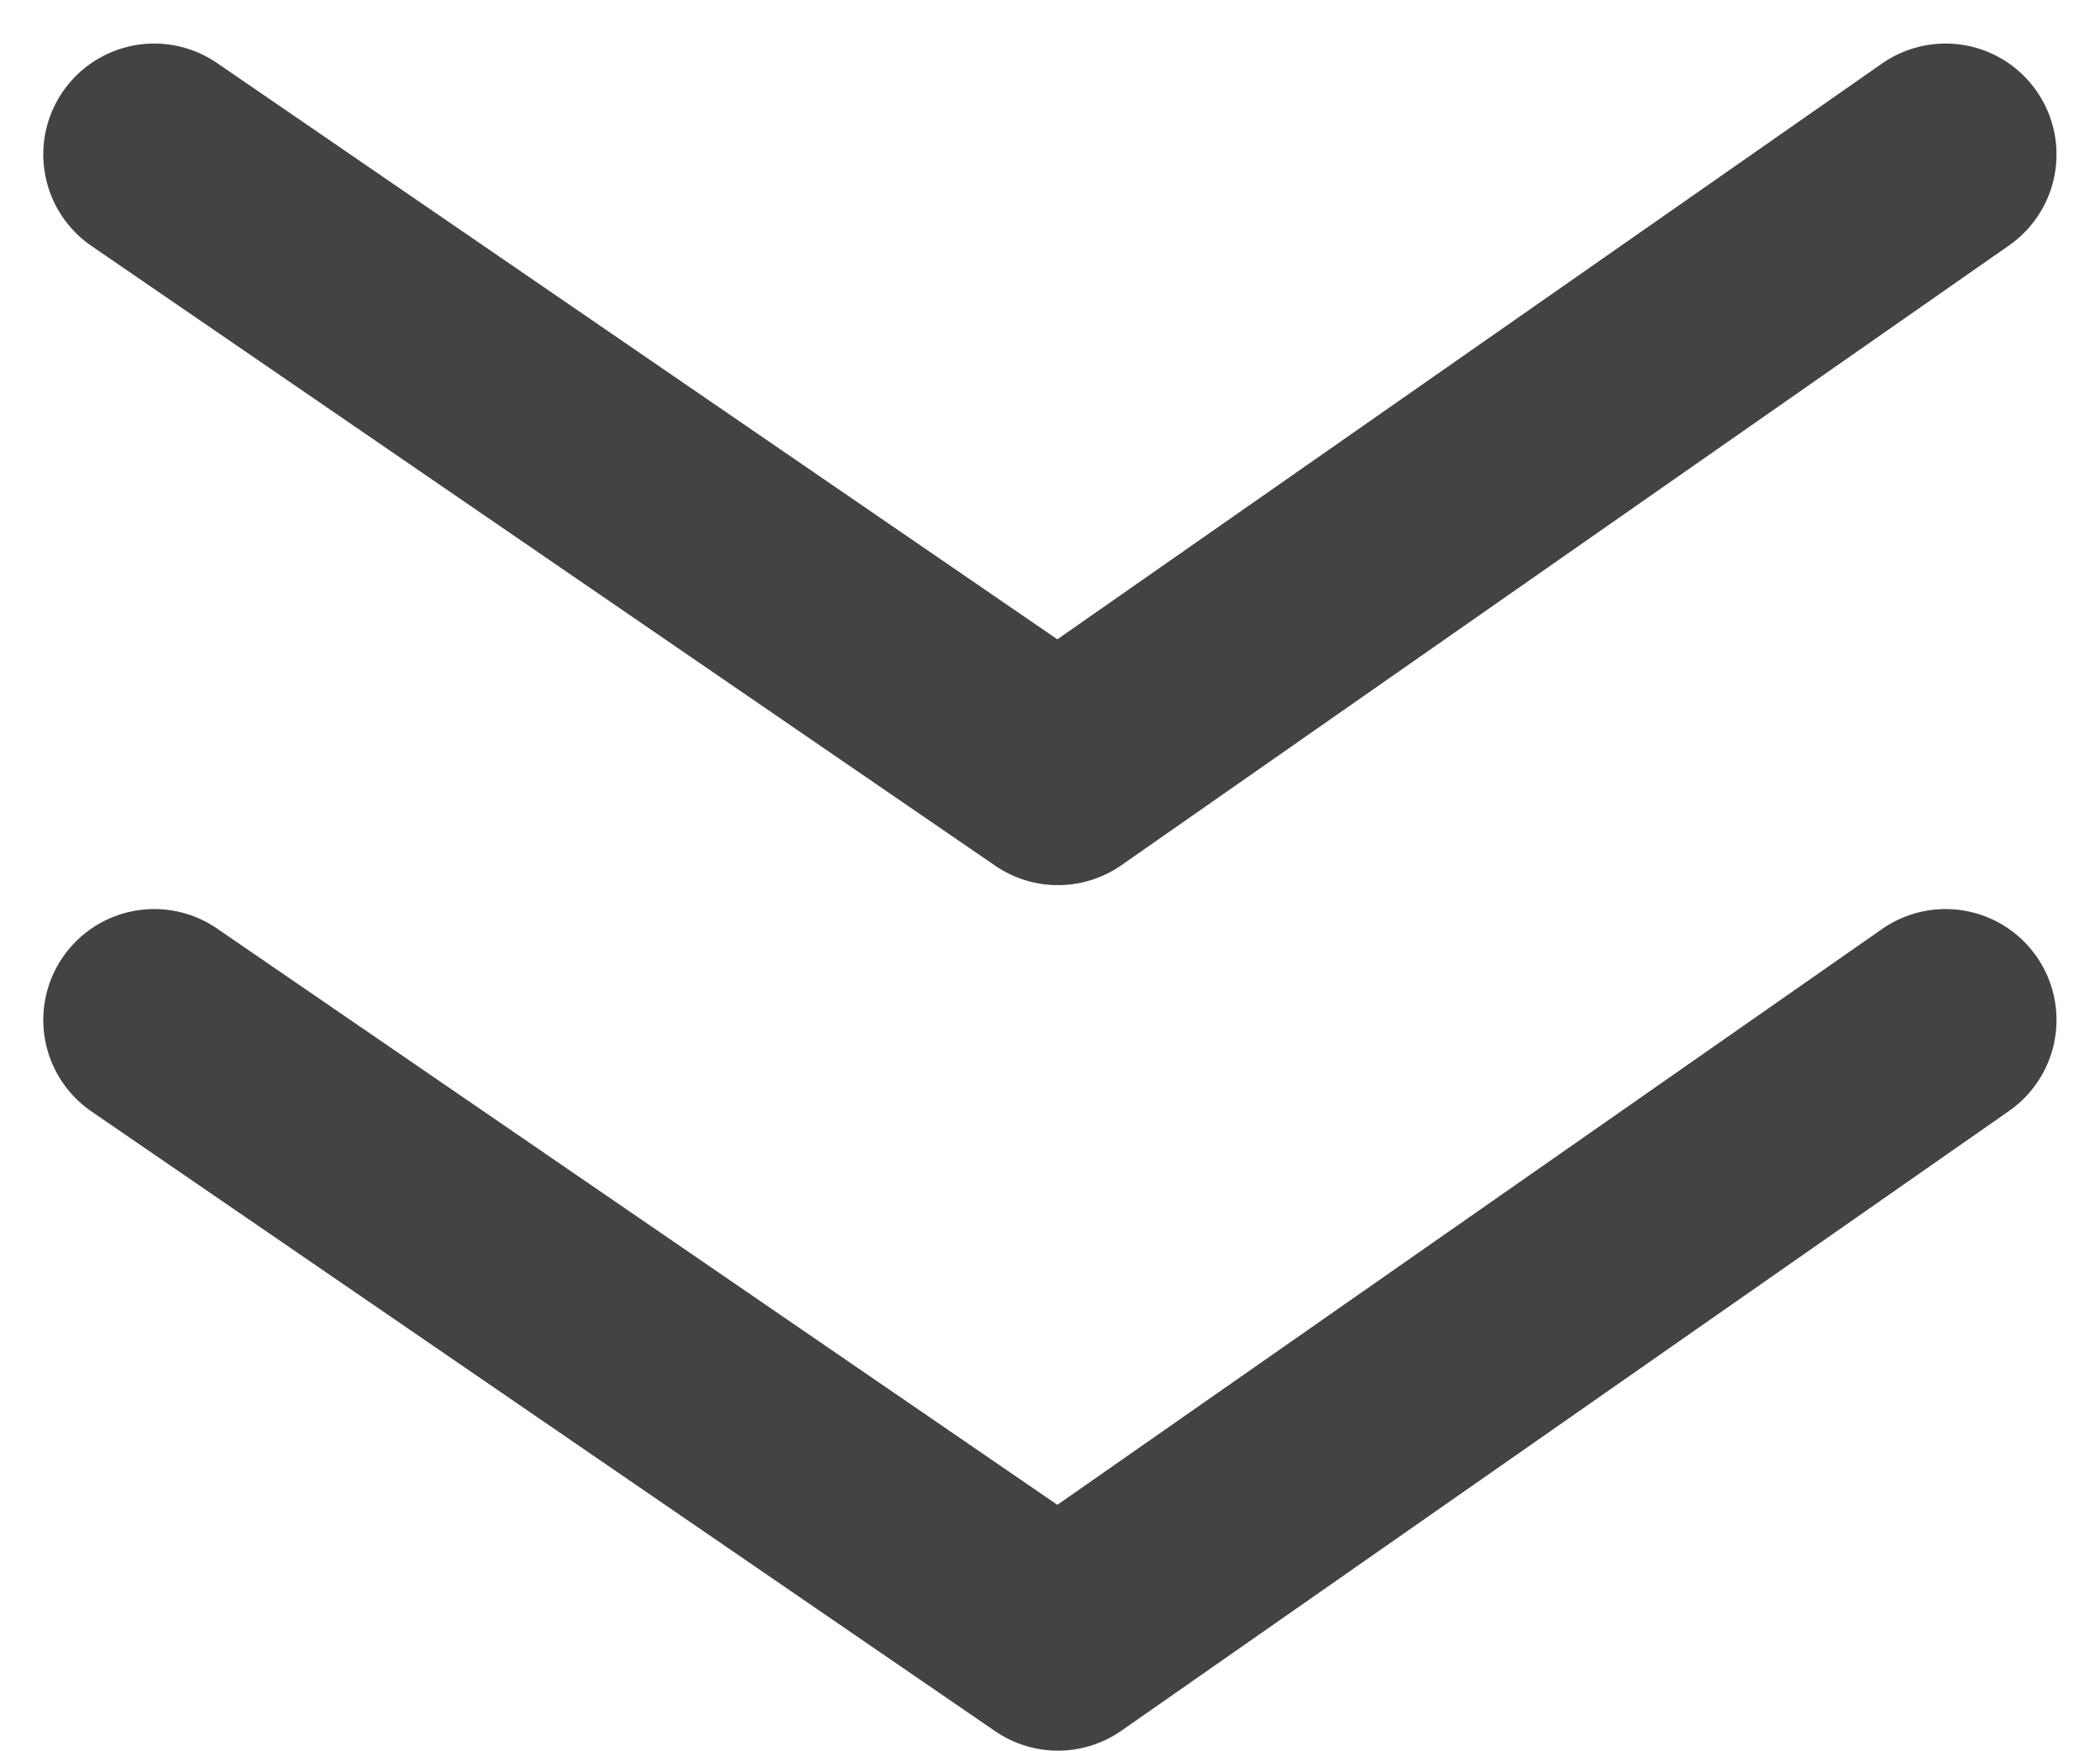 <svg xmlns="http://www.w3.org/2000/svg" width="37.854" height="31.564" viewBox="0 0 37.854 31.564">
  <g id="グループ_1665" data-name="グループ 1665" transform="translate(-680.075 -741.033)">
    <path id="パス_3313" data-name="パス 3313" d="M755.163,732.818l16.29,11.174,16-11.174" transform="translate(-72.308 11)" fill="none" stroke="#434343" stroke-linecap="round" stroke-linejoin="round" stroke-width="4"/>
    <path id="パス_3314" data-name="パス 3314" d="M755.163,732.818l16.29,11.174,16-11.174" transform="translate(-72.308 26.605)" fill="none" stroke="#434343" stroke-linecap="round" stroke-linejoin="round" stroke-width="4"/>
  </g>
</svg>

